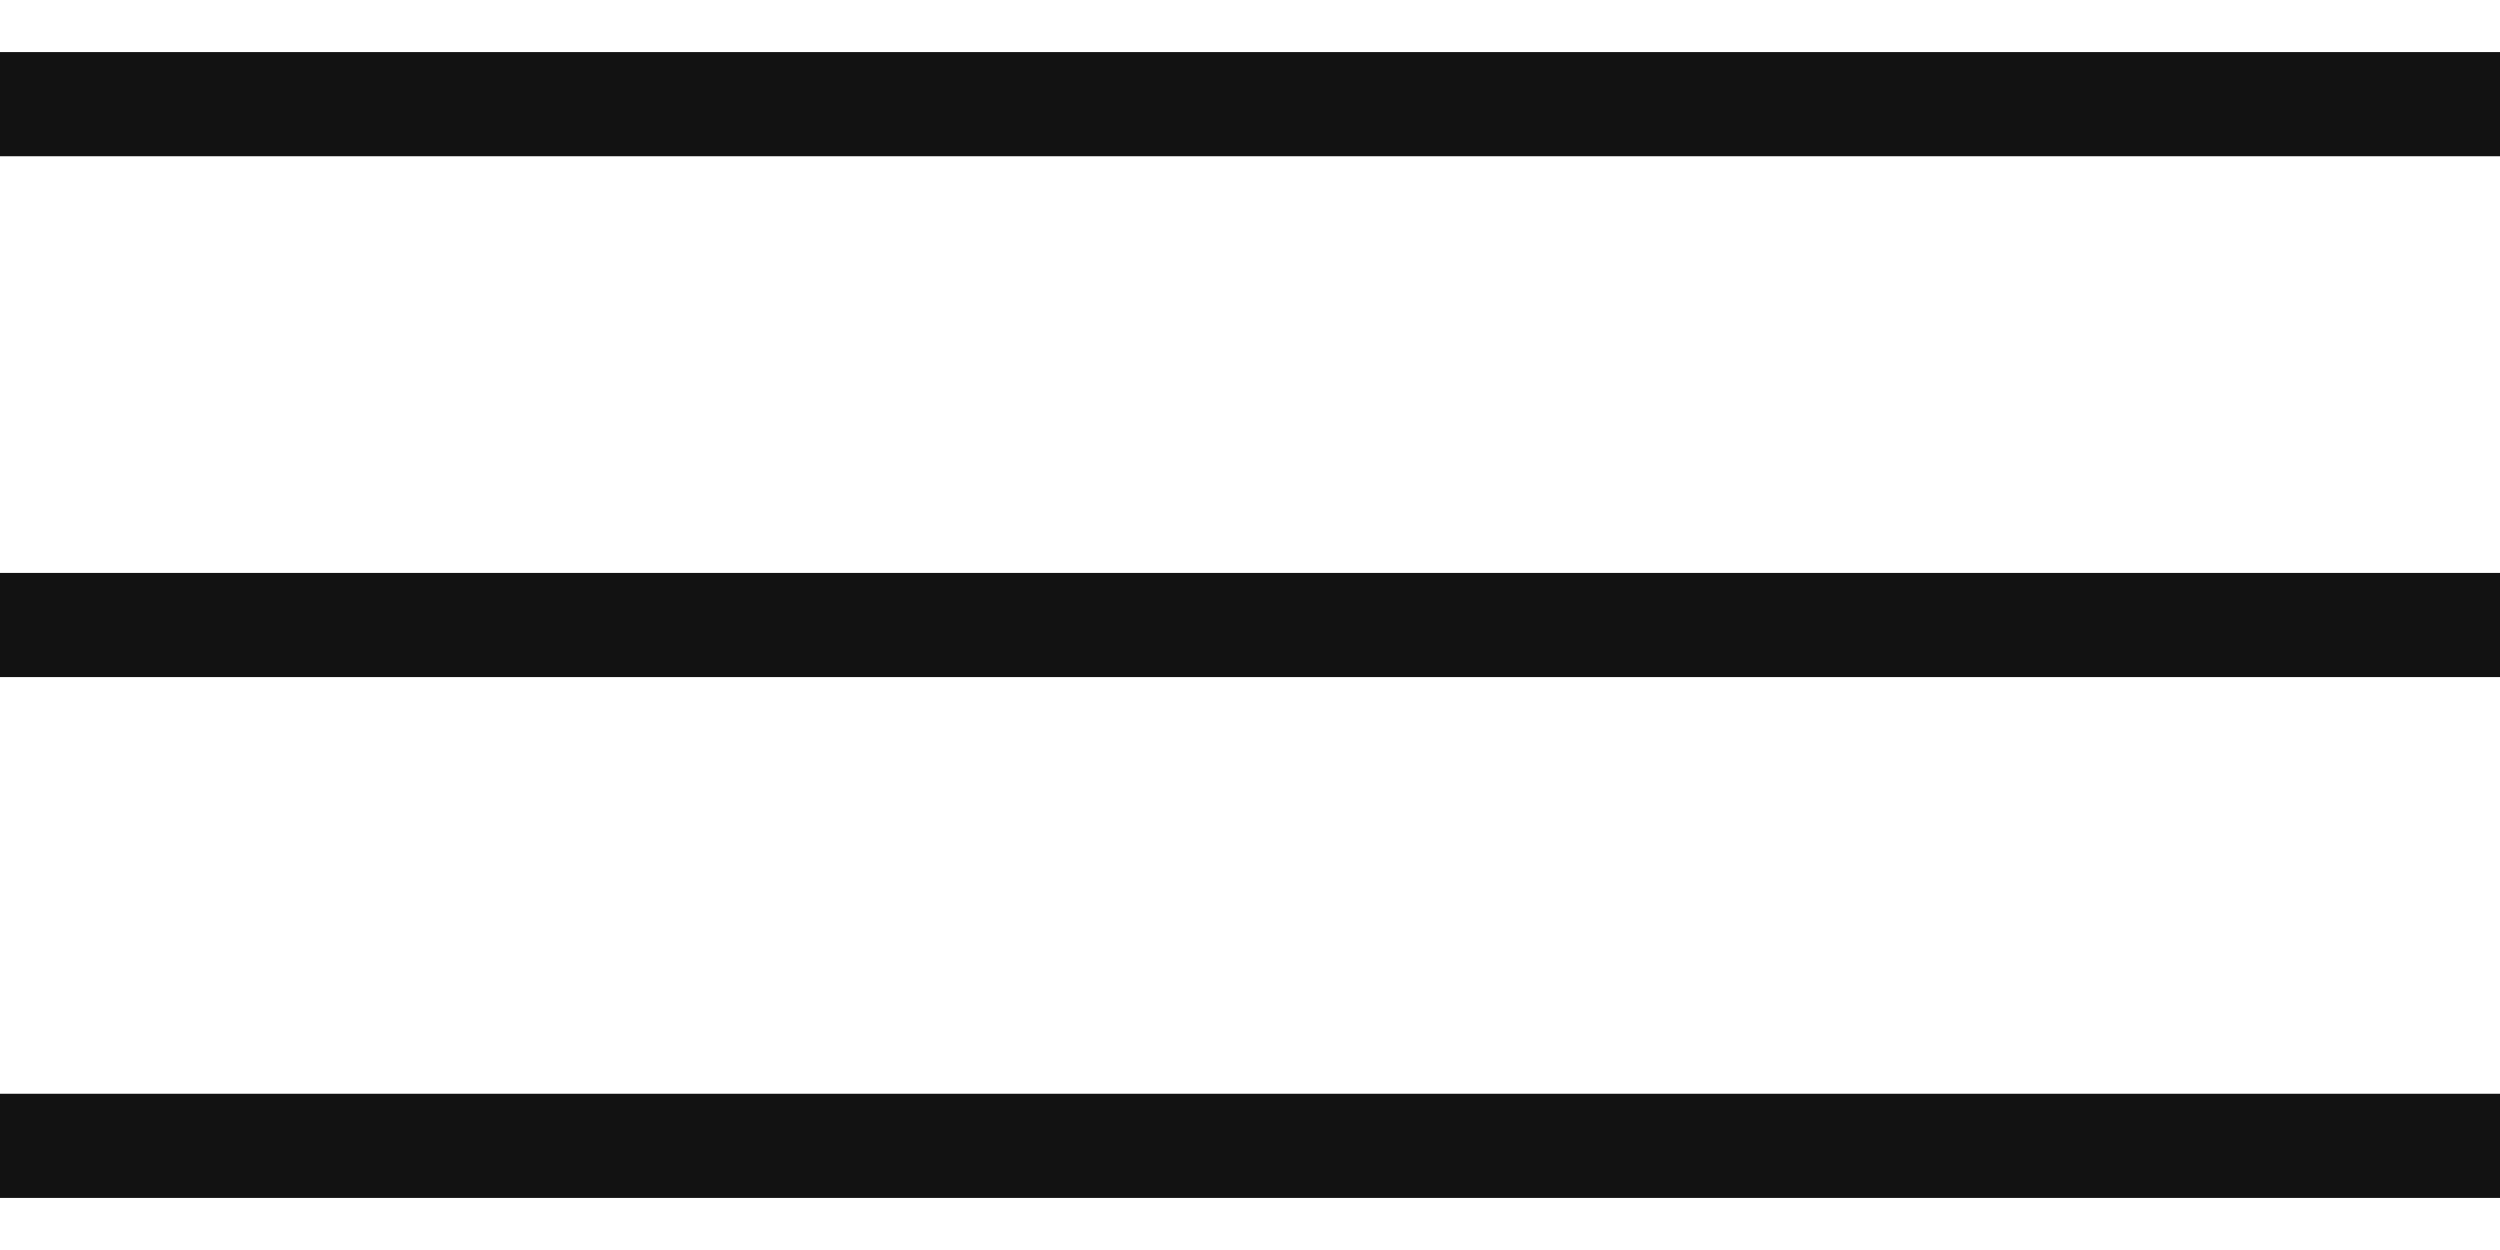 <svg width="24" height="12" viewBox="0 0 24 12" fill="none" xmlns="http://www.w3.org/2000/svg">
<path d="M0 0.5H24V1.5H0V0.5Z" fill="#121212"/>
<rect y="5.5" width="24" height="1" fill="#121212"/>
<rect y="10.5" width="24" height="1" fill="#121212"/>
</svg>

